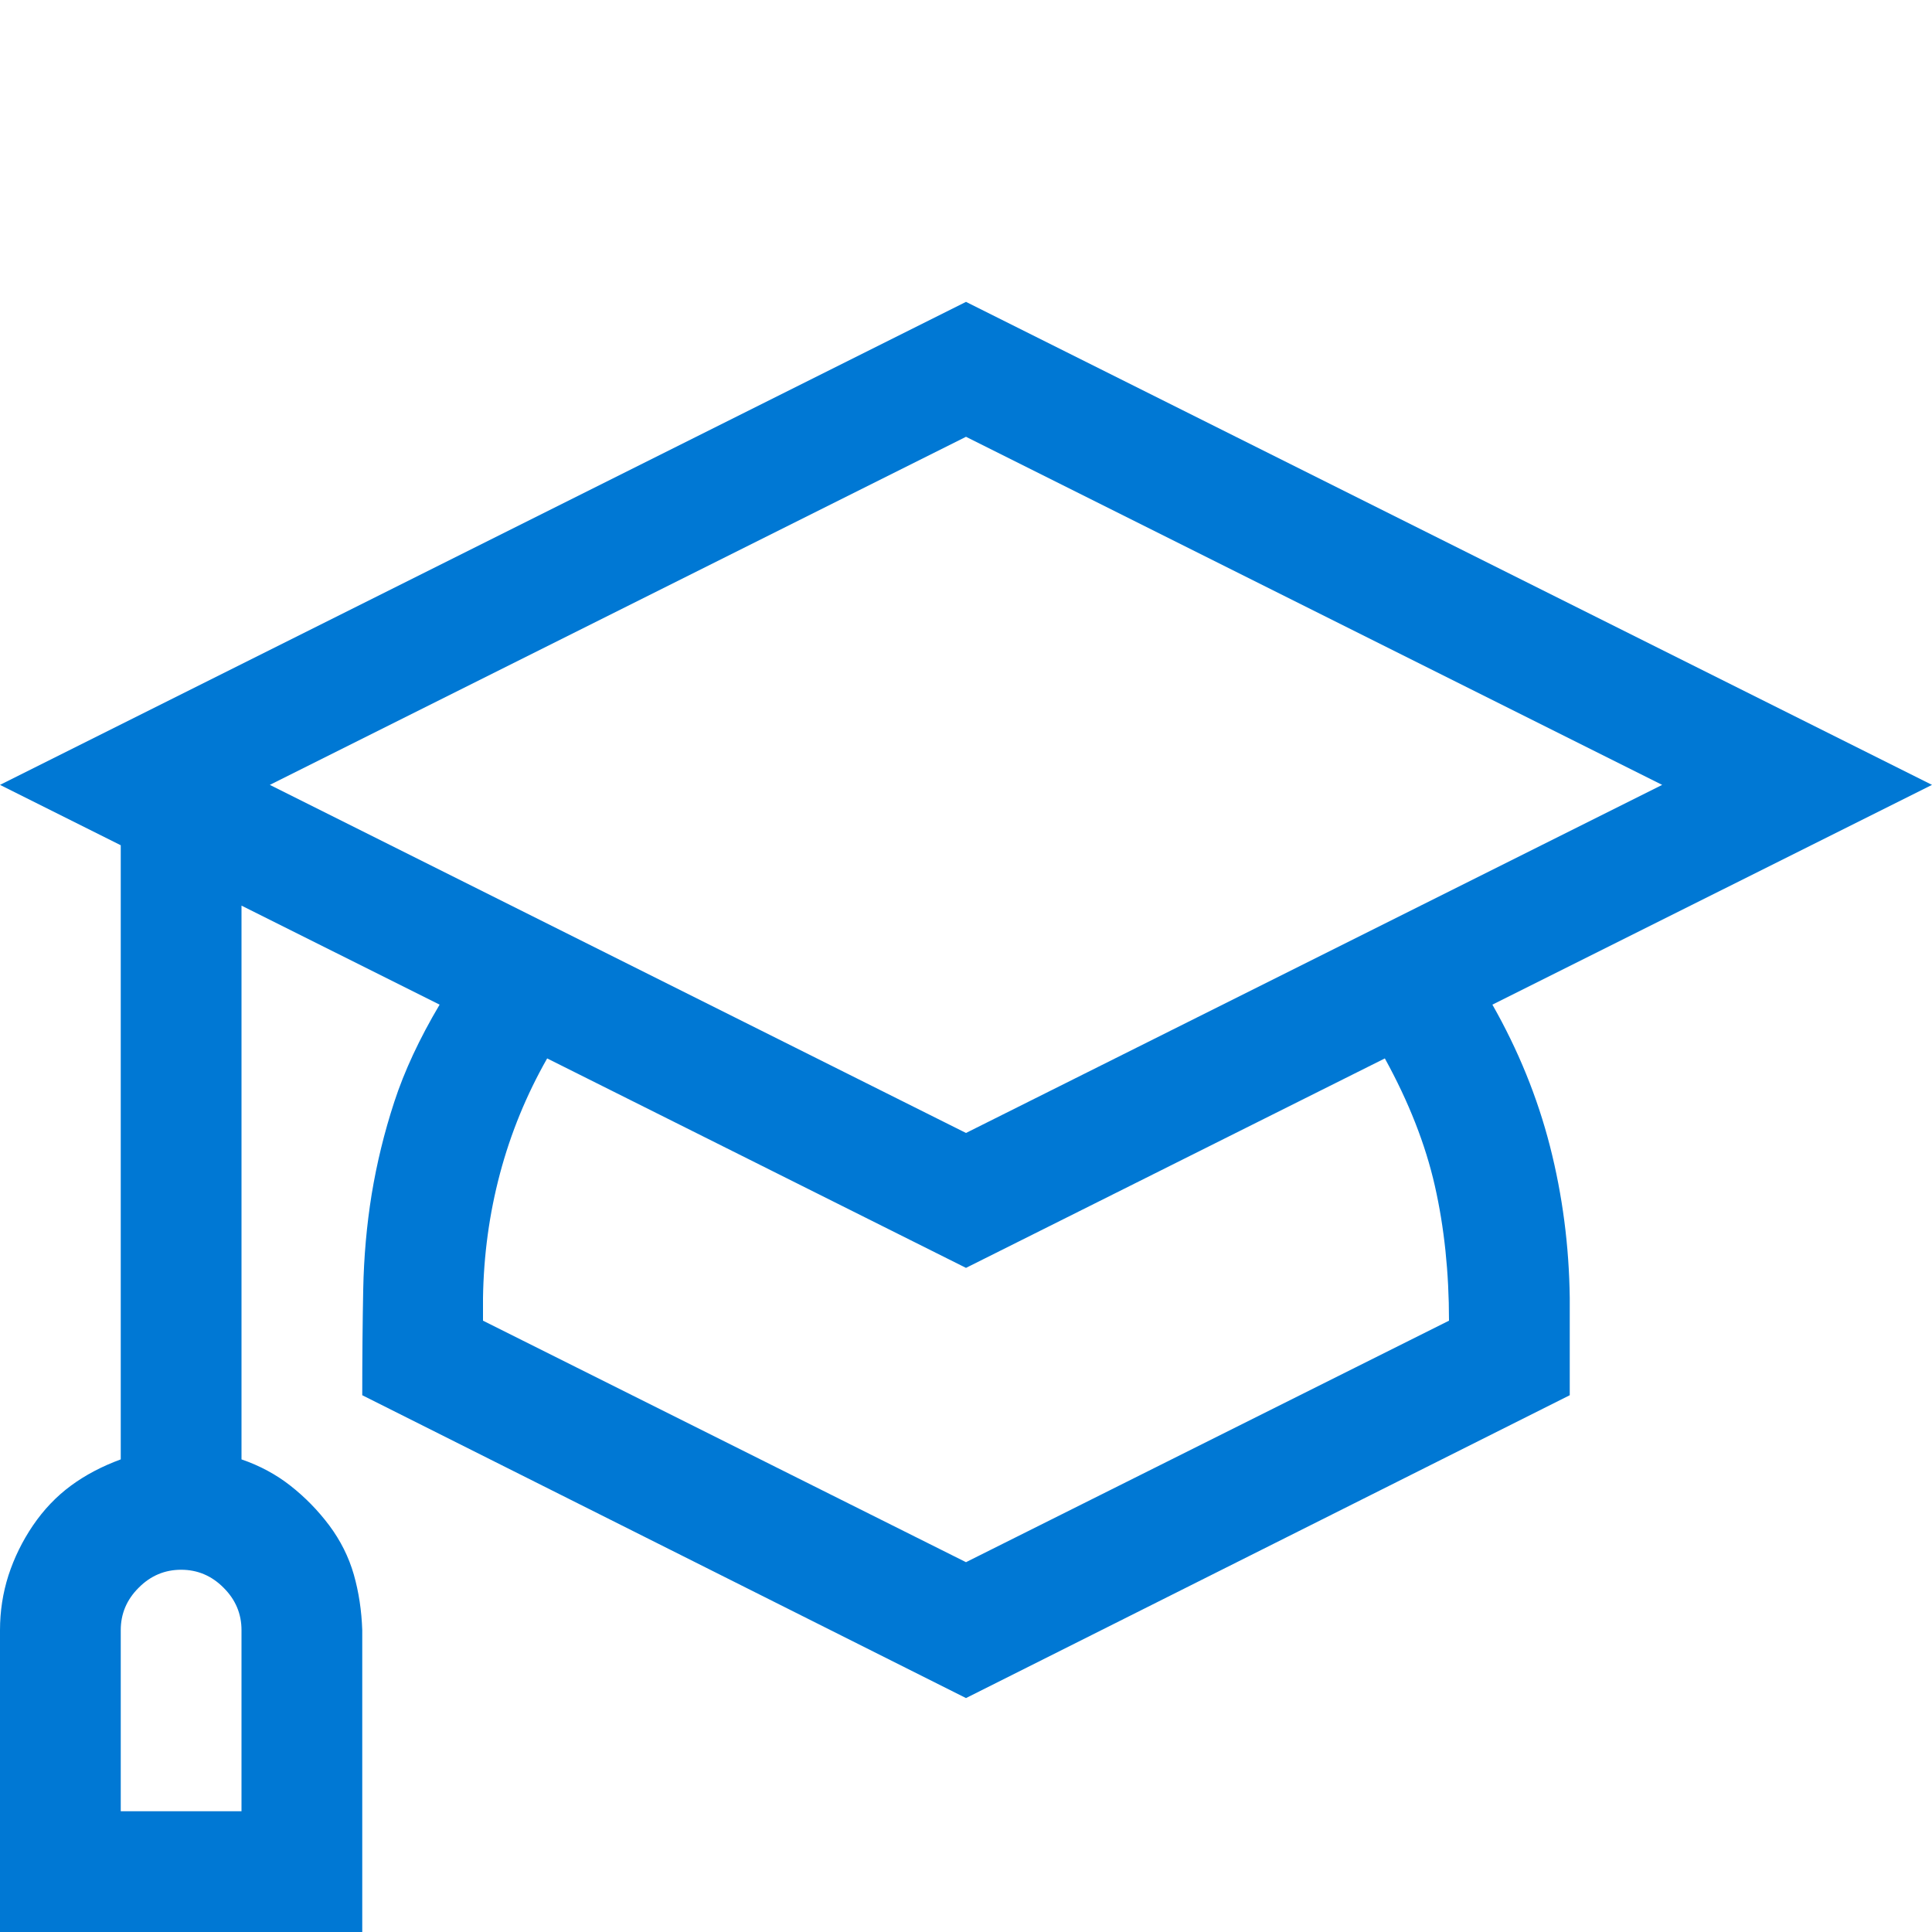 <svg width="24" height="24" viewBox="0 0 24 24" fill="none" xmlns="http://www.w3.org/2000/svg">
<path d="M18.539 12.48C18.859 13.043 19.098 13.629 19.254 14.238C19.41 14.848 19.492 15.477 19.5 16.125V17.332L12 21.094L4.5 17.332C4.5 16.863 4.504 16.426 4.512 16.02C4.52 15.613 4.555 15.219 4.617 14.836C4.68 14.453 4.773 14.07 4.898 13.688C5.023 13.305 5.211 12.902 5.461 12.48L3 11.25V18.129C3.227 18.207 3.43 18.316 3.609 18.457C3.789 18.598 3.949 18.762 4.09 18.949C4.23 19.137 4.332 19.34 4.395 19.559C4.457 19.777 4.492 20.008 4.5 20.25V24H0V20.25C0 20.016 0.035 19.789 0.105 19.57C0.176 19.352 0.277 19.145 0.41 18.949C0.543 18.754 0.699 18.59 0.879 18.457C1.059 18.324 1.266 18.215 1.5 18.129V10.5L0 9.75L12 3.75L24 9.75L18.539 12.48ZM3 20.25C3 20.047 2.926 19.871 2.777 19.723C2.629 19.574 2.453 19.5 2.25 19.5C2.047 19.5 1.871 19.574 1.723 19.723C1.574 19.871 1.5 20.047 1.5 20.25V22.5H3V20.25ZM3.352 9.75L12 14.074L20.648 9.75L12 5.426L3.352 9.75ZM18 16.406C18 15.805 17.941 15.246 17.824 14.73C17.707 14.215 17.5 13.688 17.203 13.148L12 15.75L6.797 13.148C6.539 13.602 6.344 14.078 6.211 14.578C6.078 15.078 6.008 15.594 6 16.125V16.406L12 19.406L18 16.406Z" fill="#0078D4"/>
</svg>